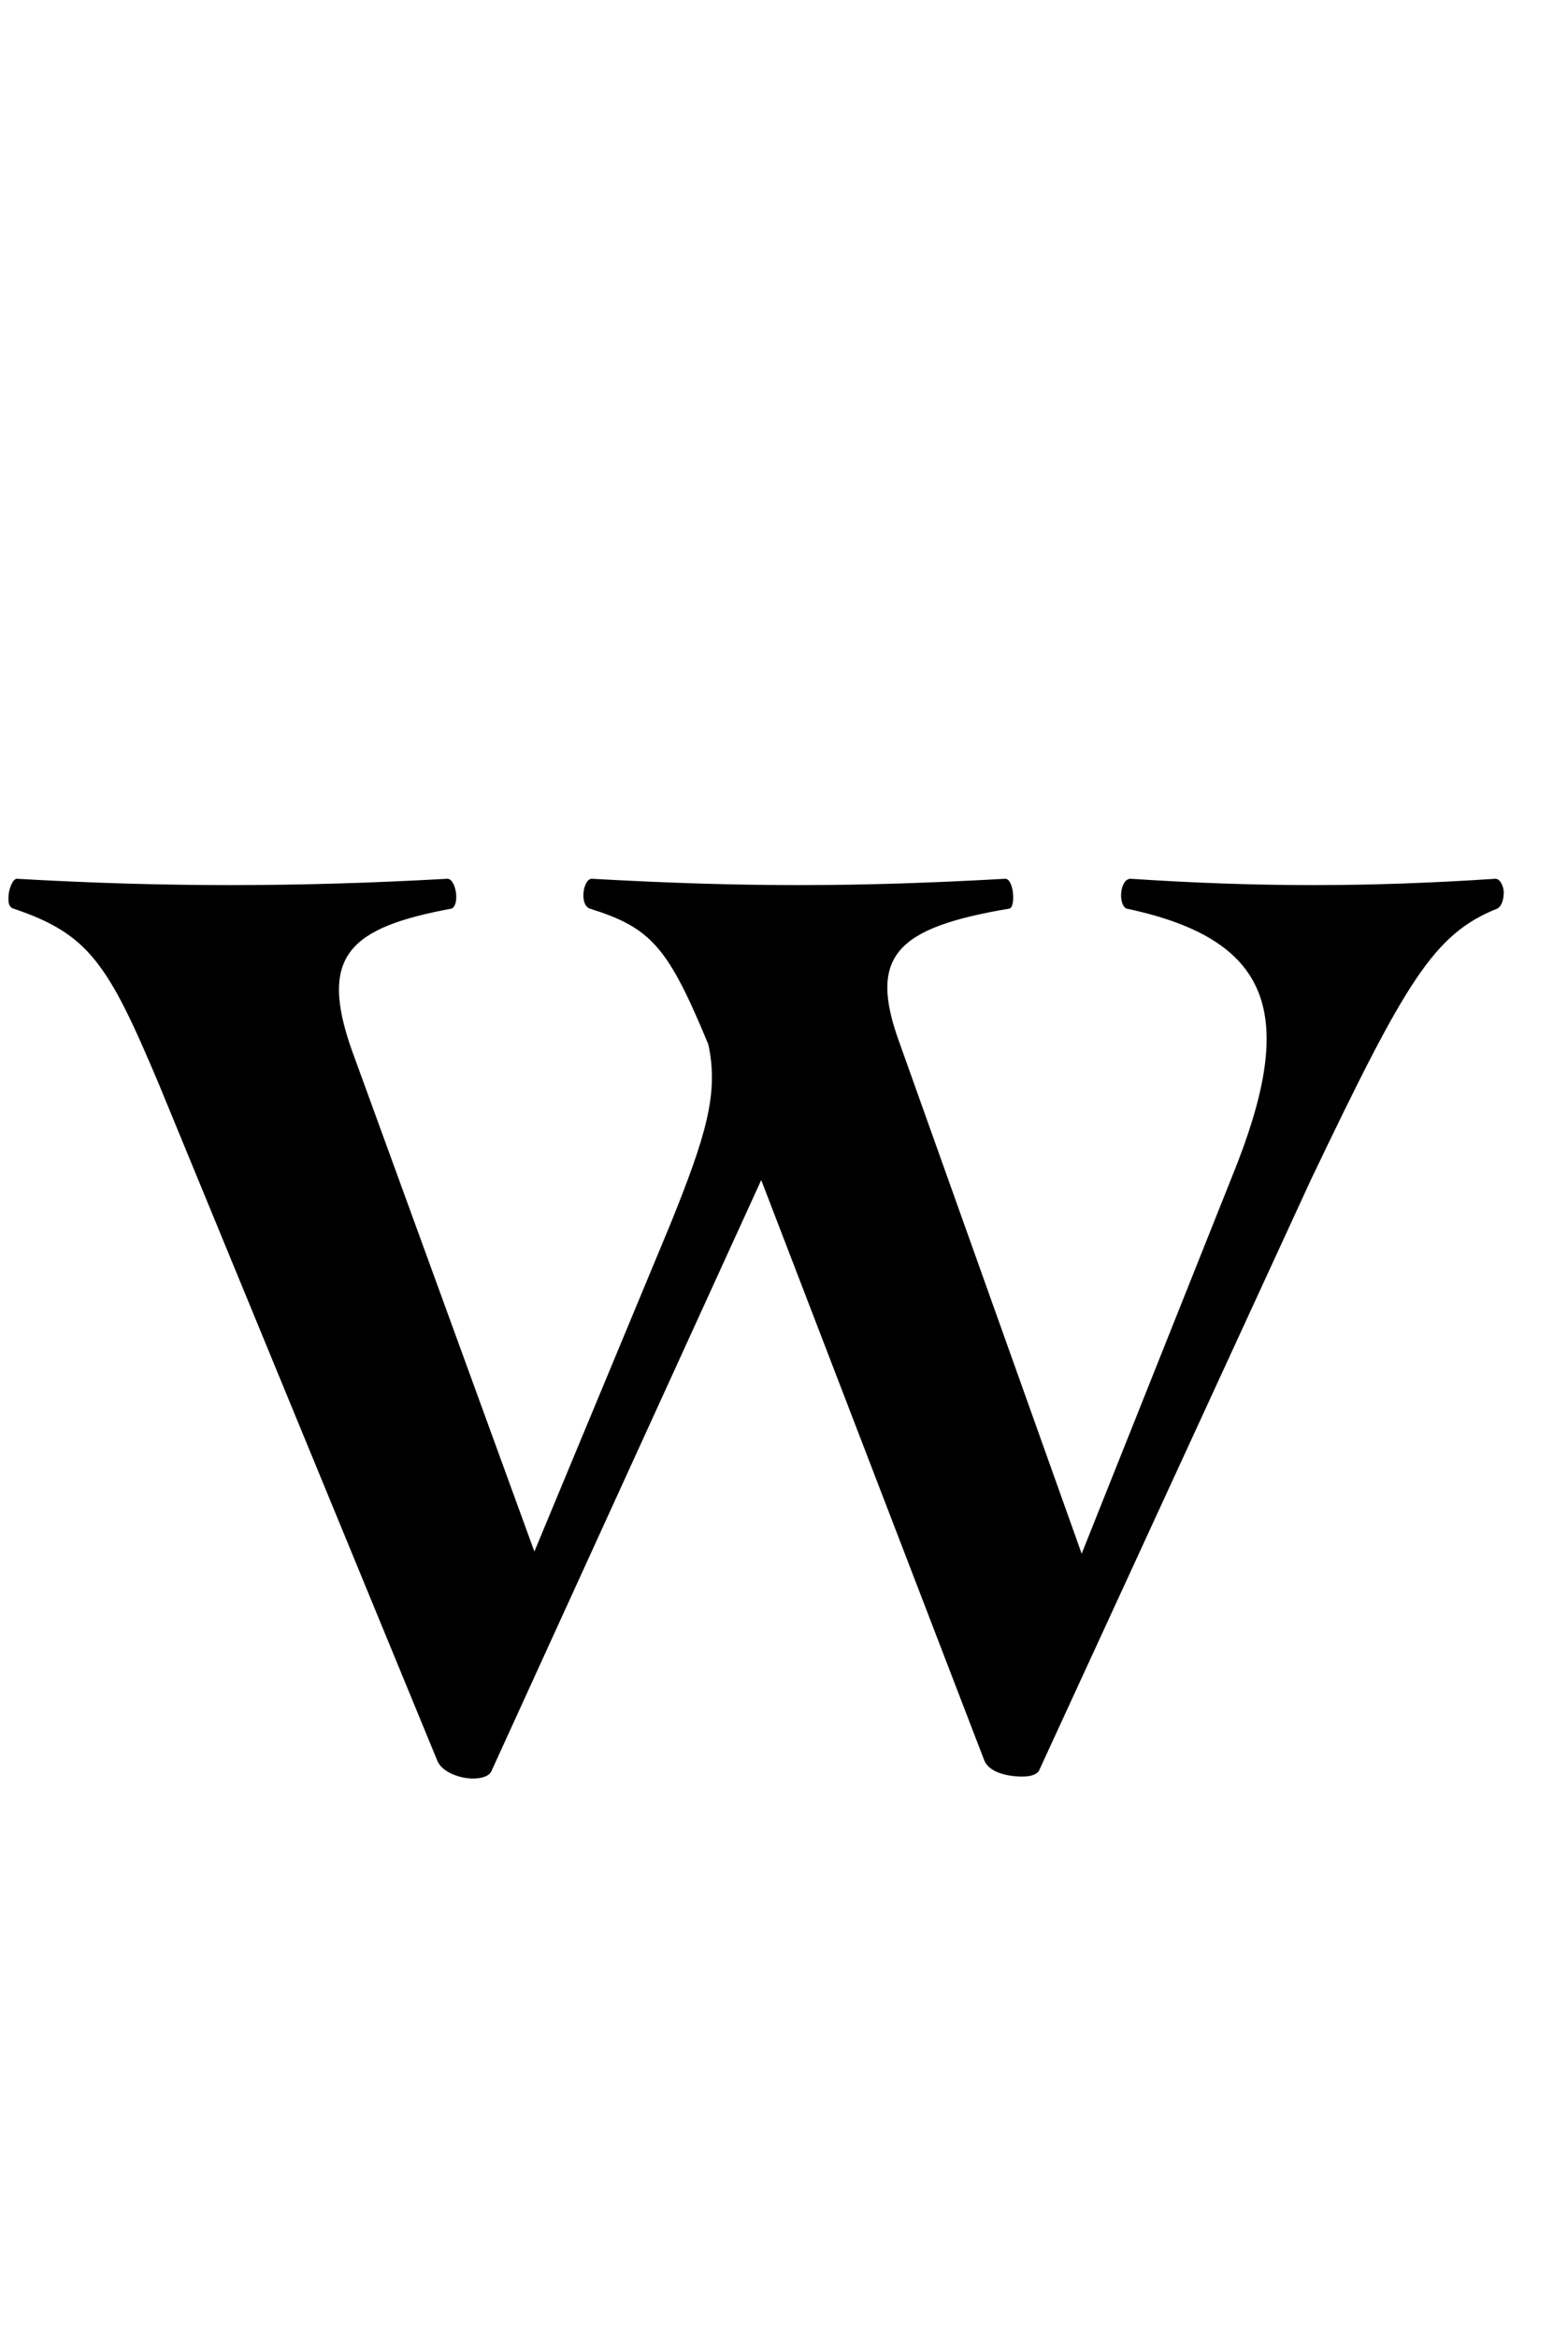<svg id="_レイヤー_2" data-name="レイヤー 2" xmlns="http://www.w3.org/2000/svg" viewBox="0 0 87.44 130.27"><g id="_レイヤー_1-2" data-name="レイヤー 1"><path d="M83.85 49.8c0 .35-.12.71-.35.83-3.55 1.42-5.09 4.02-10.41 15.14L57.95 98.65c-.12.24-.47.35-.95.35-.83 0-1.89-.24-2.13-.95L42.45 65.76 27.43 98.64c-.12.35-.59.47-1.06.47-.71 0-1.77-.35-2.01-1.06L8.87 60.44c-2.84-6.74-3.9-8.4-8.16-9.82-.24-.12-.24-.35-.24-.59 0-.47.24-1.06.47-1.06 8.16.47 15.61.47 24.01 0 .47 0 .71 1.42.24 1.66-5.68 1.06-7.45 2.6-5.56 7.92L29.8 86.46l7.57-18.21c2.01-4.97 2.72-7.33 2.13-10.05-2.25-5.44-3.19-6.5-6.62-7.57-.59-.24-.35-1.66.12-1.66 8.4.47 14.67.47 23.06 0 .47 0 .59 1.54.24 1.66-6.27 1.06-7.92 2.6-6.15 7.45l10.17 28.5 8.4-21.05c3.55-8.75 2.48-13.13-5.91-14.9-.47-.24-.36-1.66.24-1.66 7.1.47 13.25.47 20.34 0 .24 0 .47.35.47.83z"/><path fill="none" d="M0 0h87.44v130.27H0z"/></g></svg>